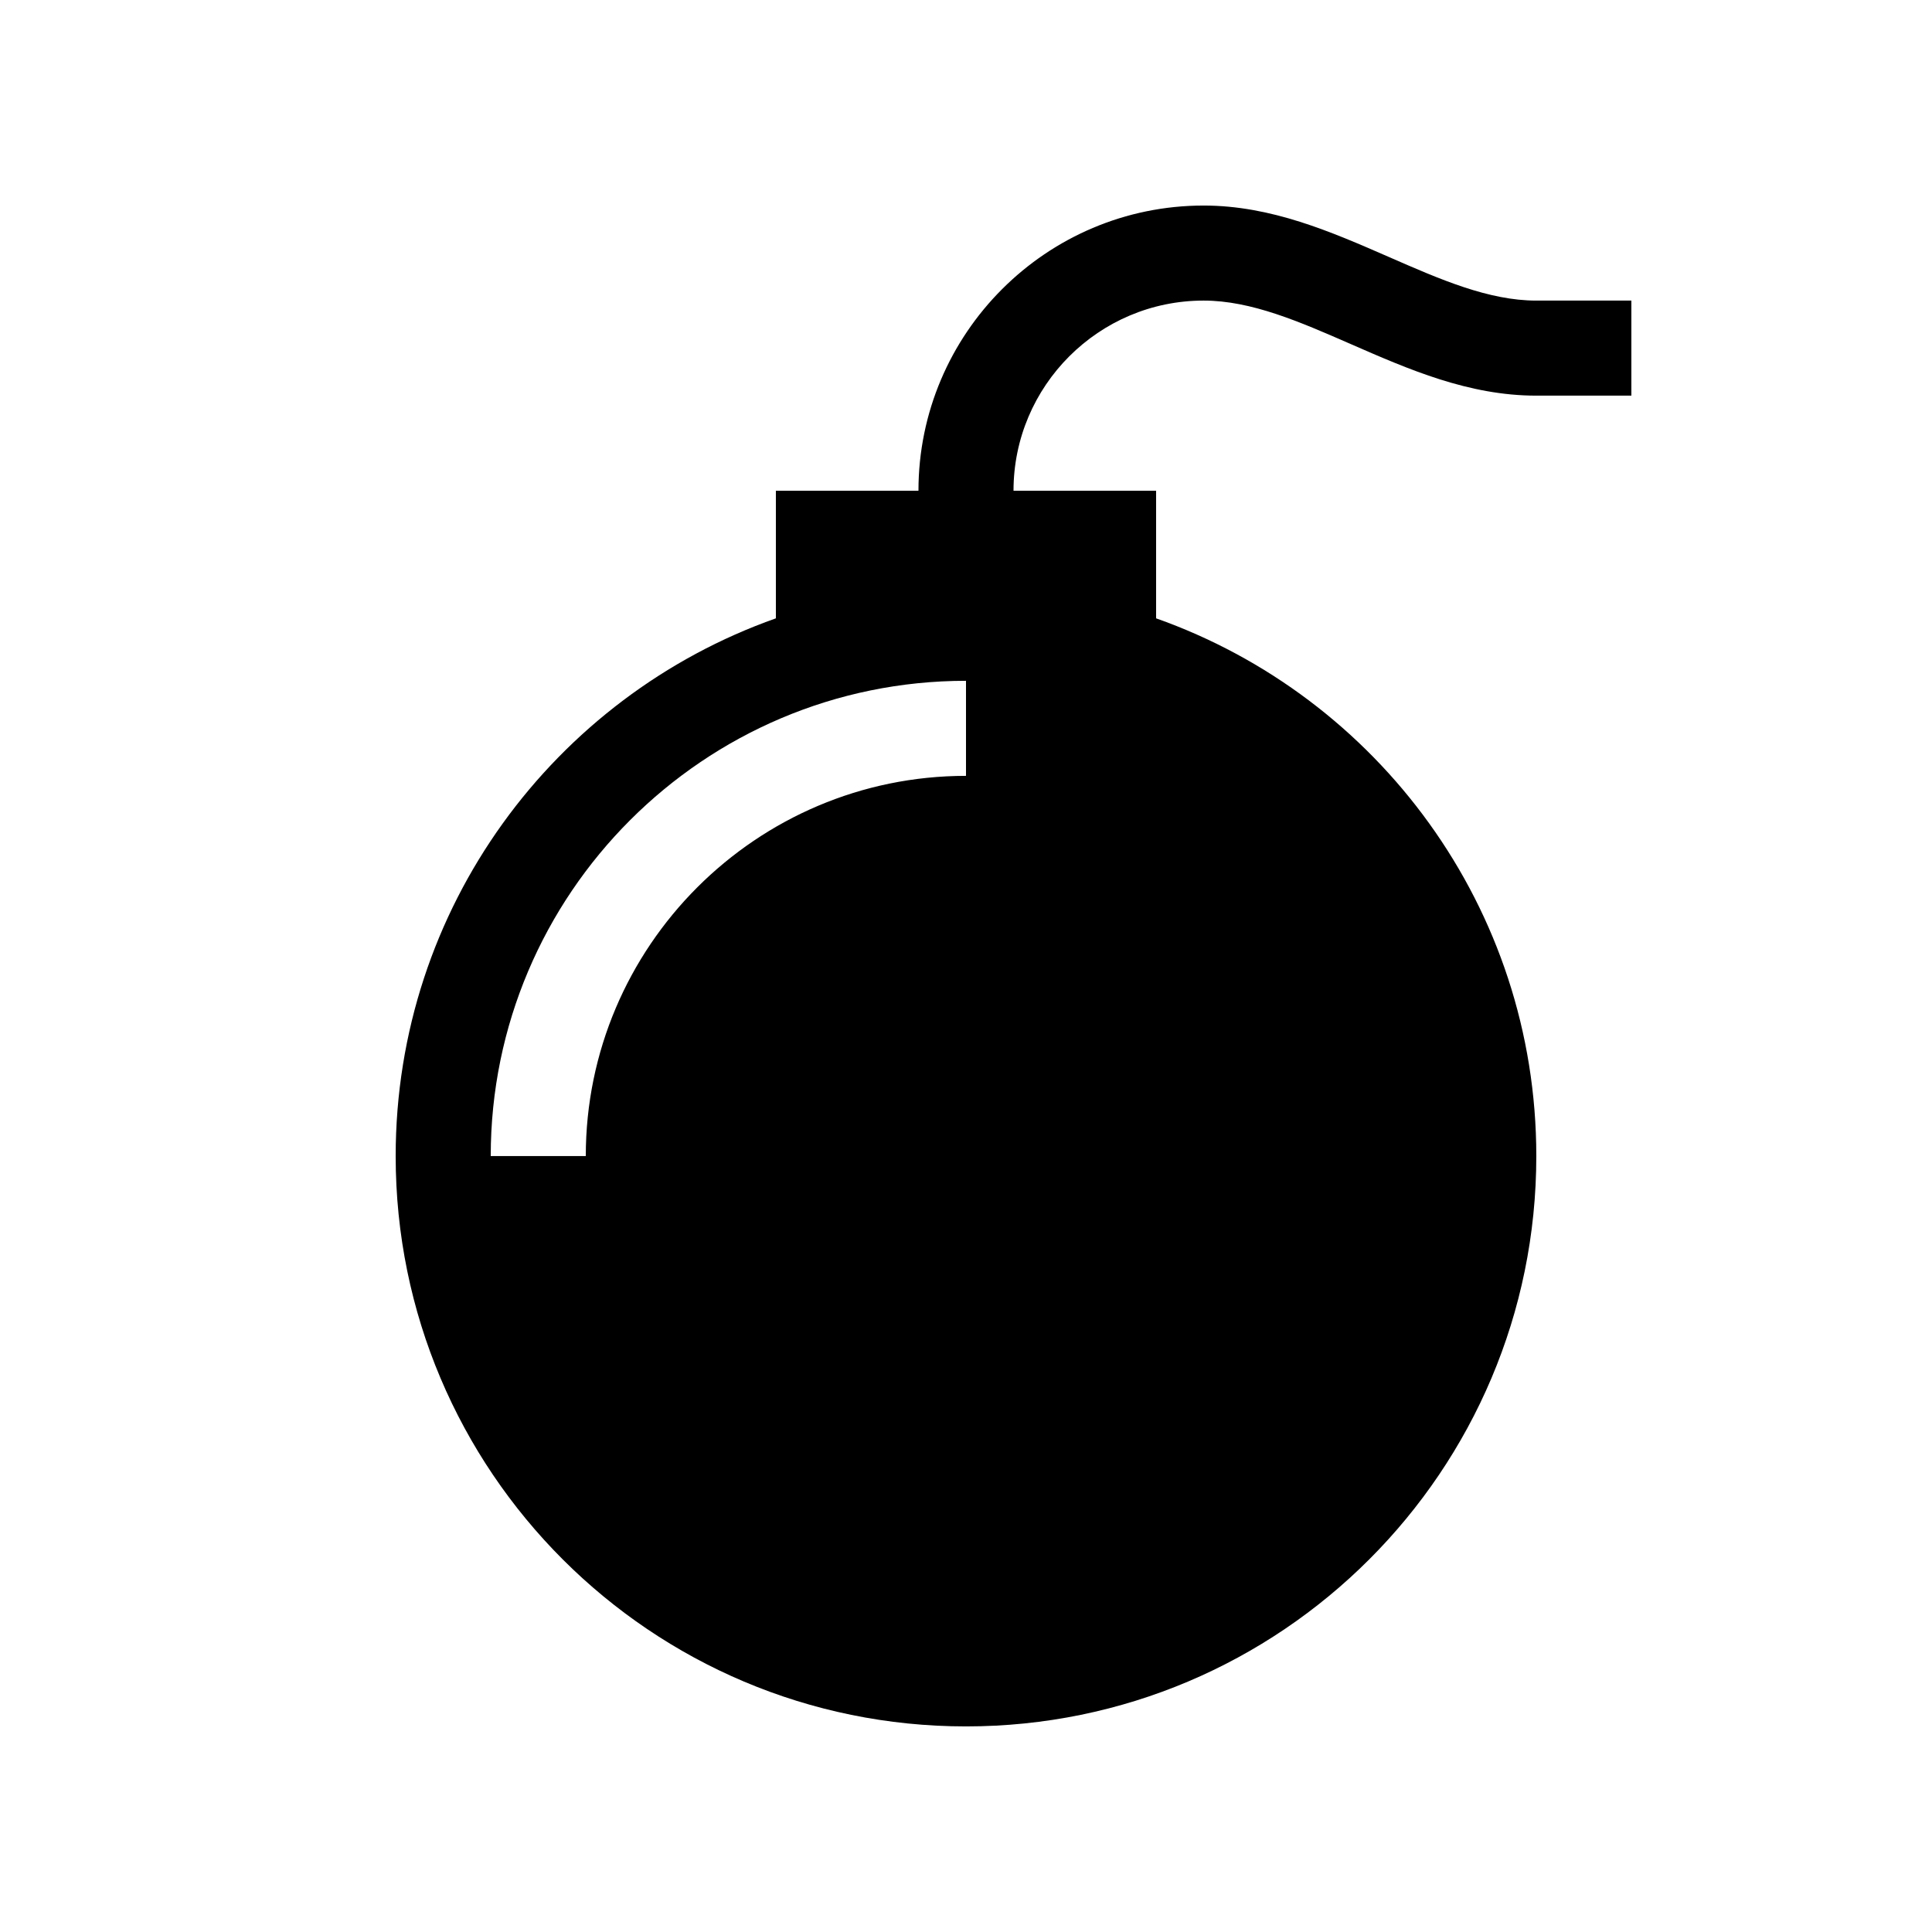 <?xml version="1.0" encoding="UTF-8"?>
<!-- Uploaded to: ICON Repo, www.iconrepo.com, Generator: ICON Repo Mixer Tools -->
<svg fill="#000000" width="800px" height="800px" version="1.1" viewBox="144 144 512 512" xmlns="http://www.w3.org/2000/svg">
 <path d="m551.14 223.66c-12.648 0-25.469-5.606-39.035-11.543-15.344-6.707-31.215-13.645-49.129-13.645-41.672 0-75.574 33.898-75.574 75.57h-37.785v33.824c-58.699 20.754-100.76 76.707-100.76 142.51 0 83.477 67.668 151.14 151.14 151.14s151.14-67.668 151.14-151.14c0-65.801-42.062-121.75-100.76-142.51v-33.824h-37.785c0-27.781 22.602-50.383 50.383-50.383 12.648 0 25.465 5.609 39.035 11.543 15.344 6.711 31.215 13.648 49.129 13.648h25.191v-25.191zm-151.14 125.95c-55.562 0-100.76 45.203-100.76 100.76h-25.191c0-69.449 56.5-125.95 125.95-125.95z"/>
</svg>